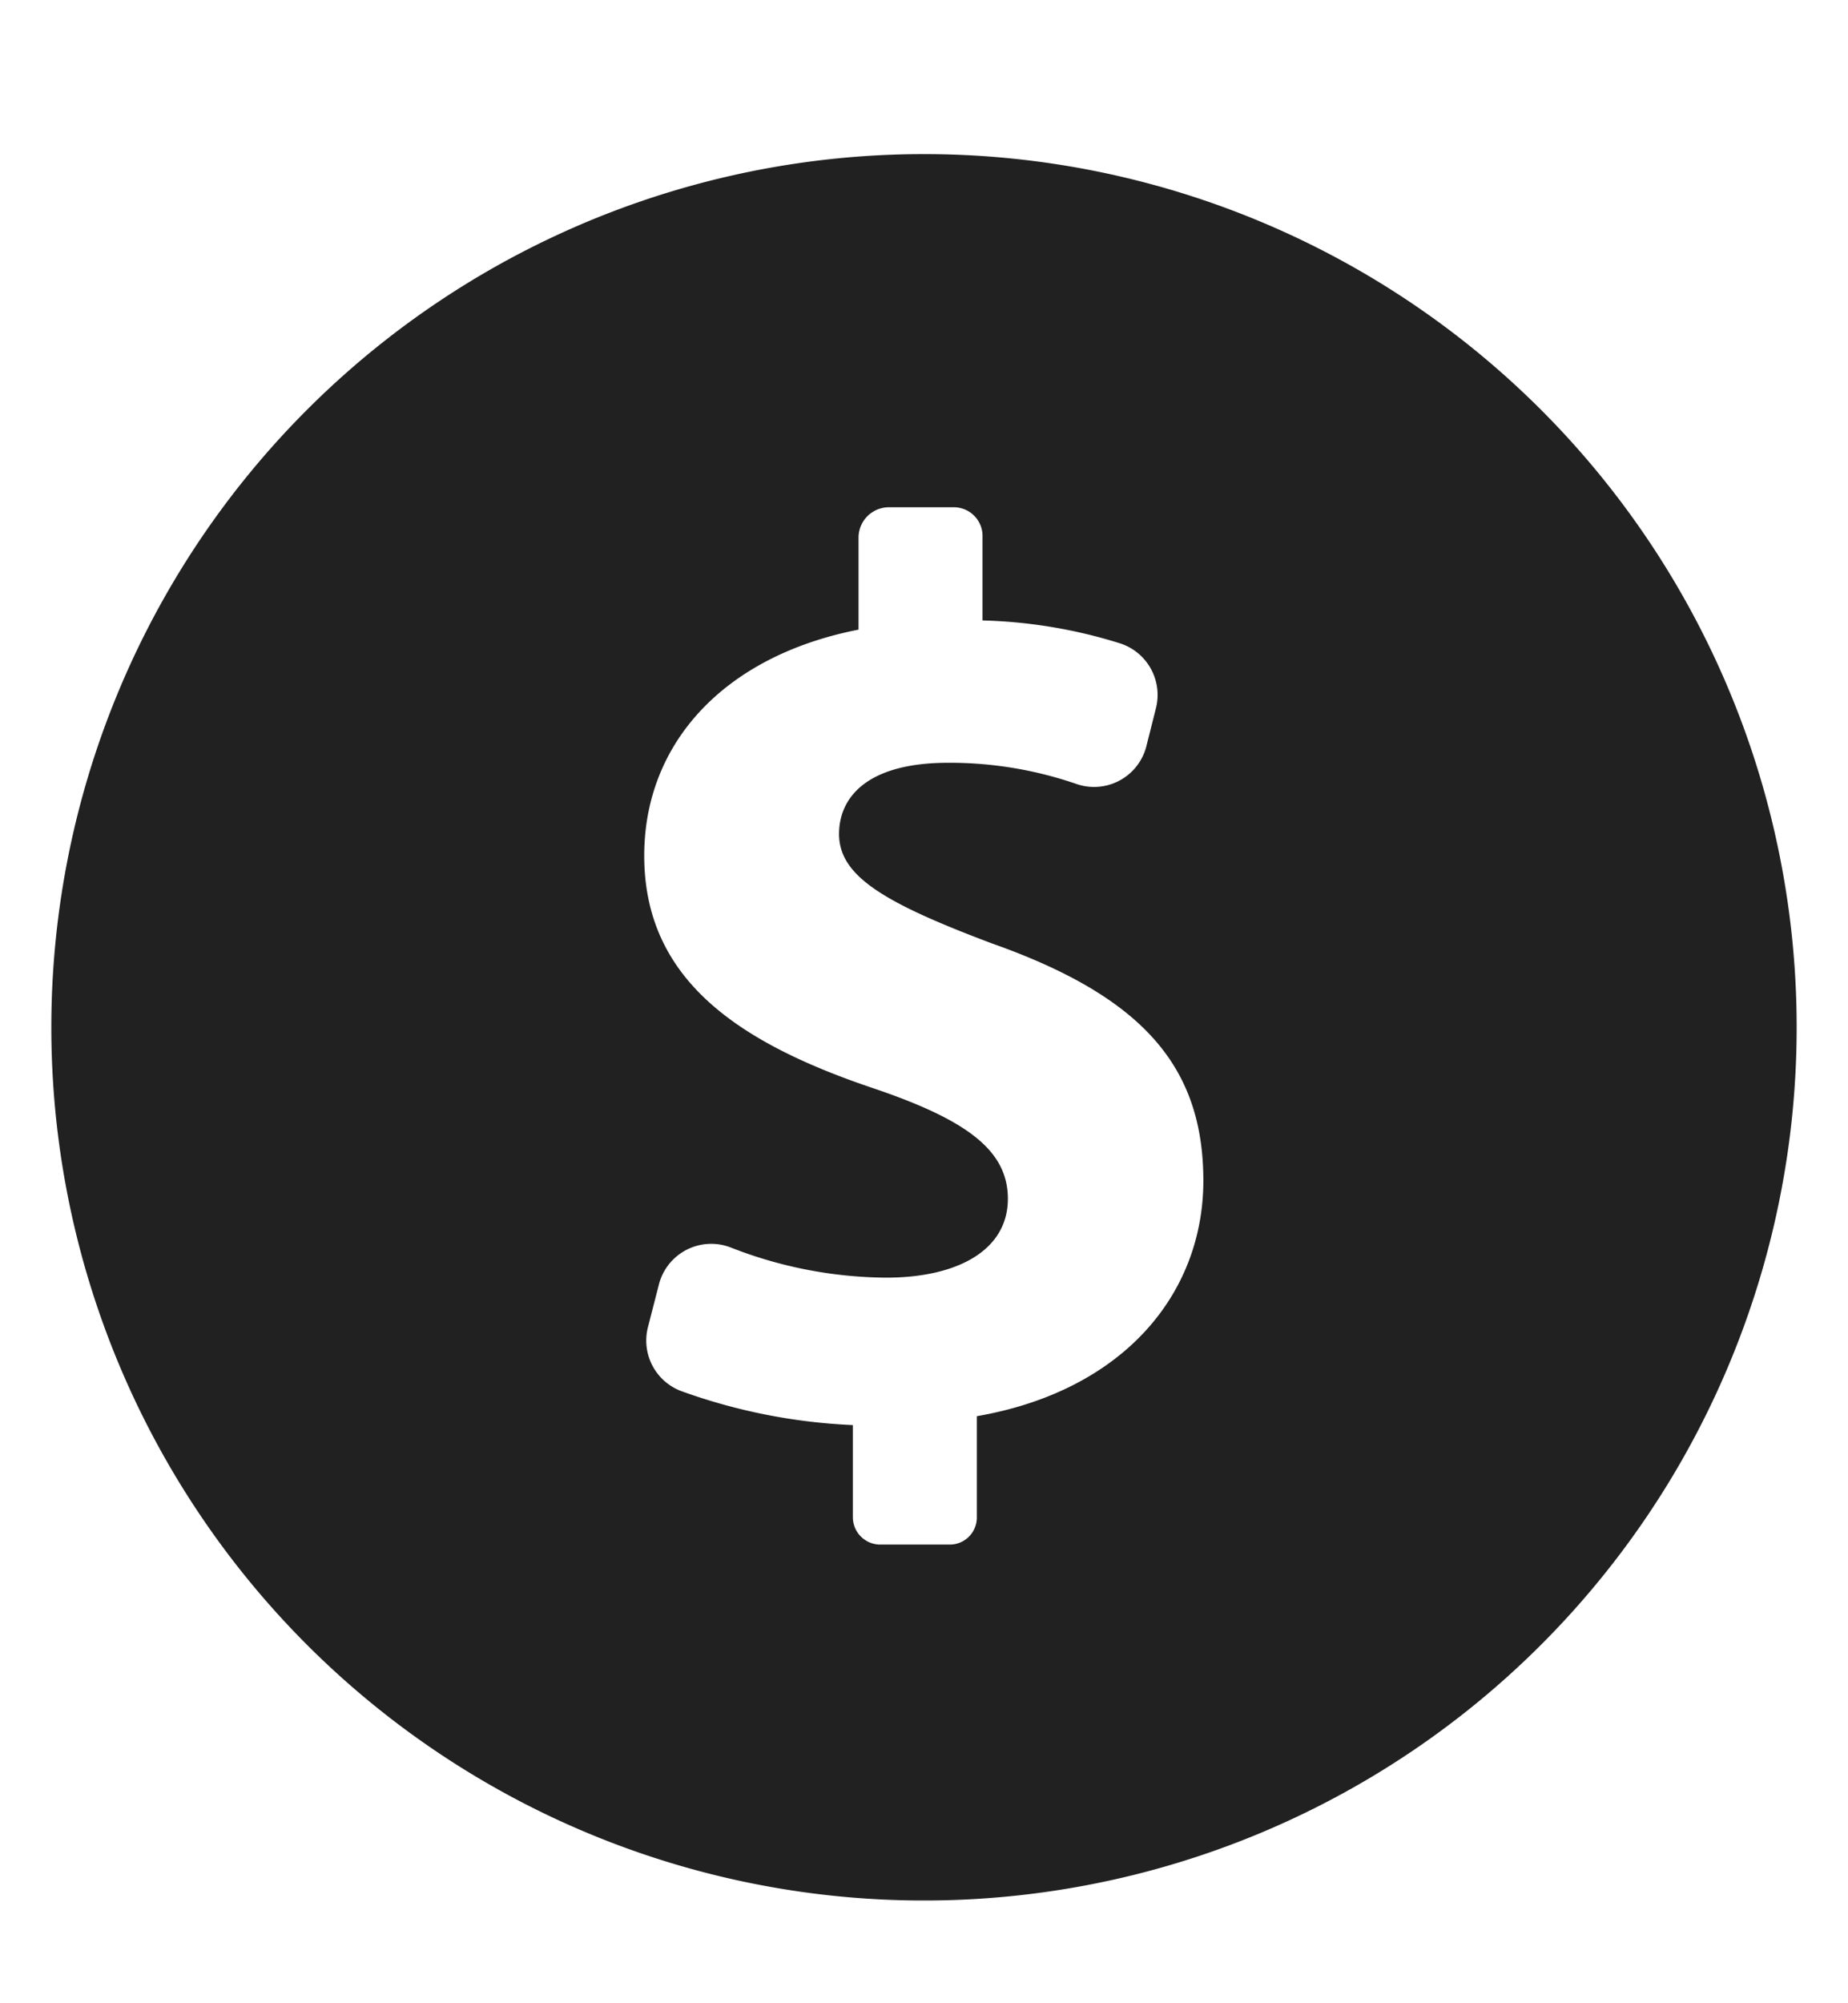 <?xml version="1.0" encoding="utf-8"?>
<svg xmlns="http://www.w3.org/2000/svg" width="36" height="39" viewBox="0 0 36 39">
	<defs>
    <style>
      .cls-1 {
        fill: #212121;
        fill-rule: evenodd;
      }
    </style>
  </defs>
  <path class="cls-1" d="M18,3A17,17,0,1,0,35,20,17,17,0,0,0,18,3Zm1.029,24.572v1.968a0.526,0.526,0,0,1-.547.53H17.17a0.534,0.534,0,0,1-.556-0.53V27.744a11.261,11.261,0,0,1-3.347-.663,1.051,1.051,0,0,1-.645-1.242l0.214-.833a1.052,1.052,0,0,1,1.4-.719,8.437,8.437,0,0,0,3.023.587c1.41,0,2.375-.544,2.375-1.535,0-.94-0.792-1.534-2.623-2.153-2.648-.891-4.461-2.127-4.461-4.528,0-2.177,1.541-3.884,4.175-4.4V10.458a0.591,0.591,0,0,1,.57-0.582h1.312a0.56,0.56,0,0,1,.533.582v1.621a9.779,9.779,0,0,1,2.679.446,1.055,1.055,0,0,1,.7,1.26l-0.188.746a1.051,1.051,0,0,1-1.358.733,7.572,7.572,0,0,0-2.5-.414c-1.608,0-2.128.693-2.128,1.386,0,0.817.866,1.336,2.97,2.128,2.944,1.039,4.127,2.4,4.127,4.627C23.438,25.194,21.882,27.077,19.029,27.571Z"/>
</svg>
